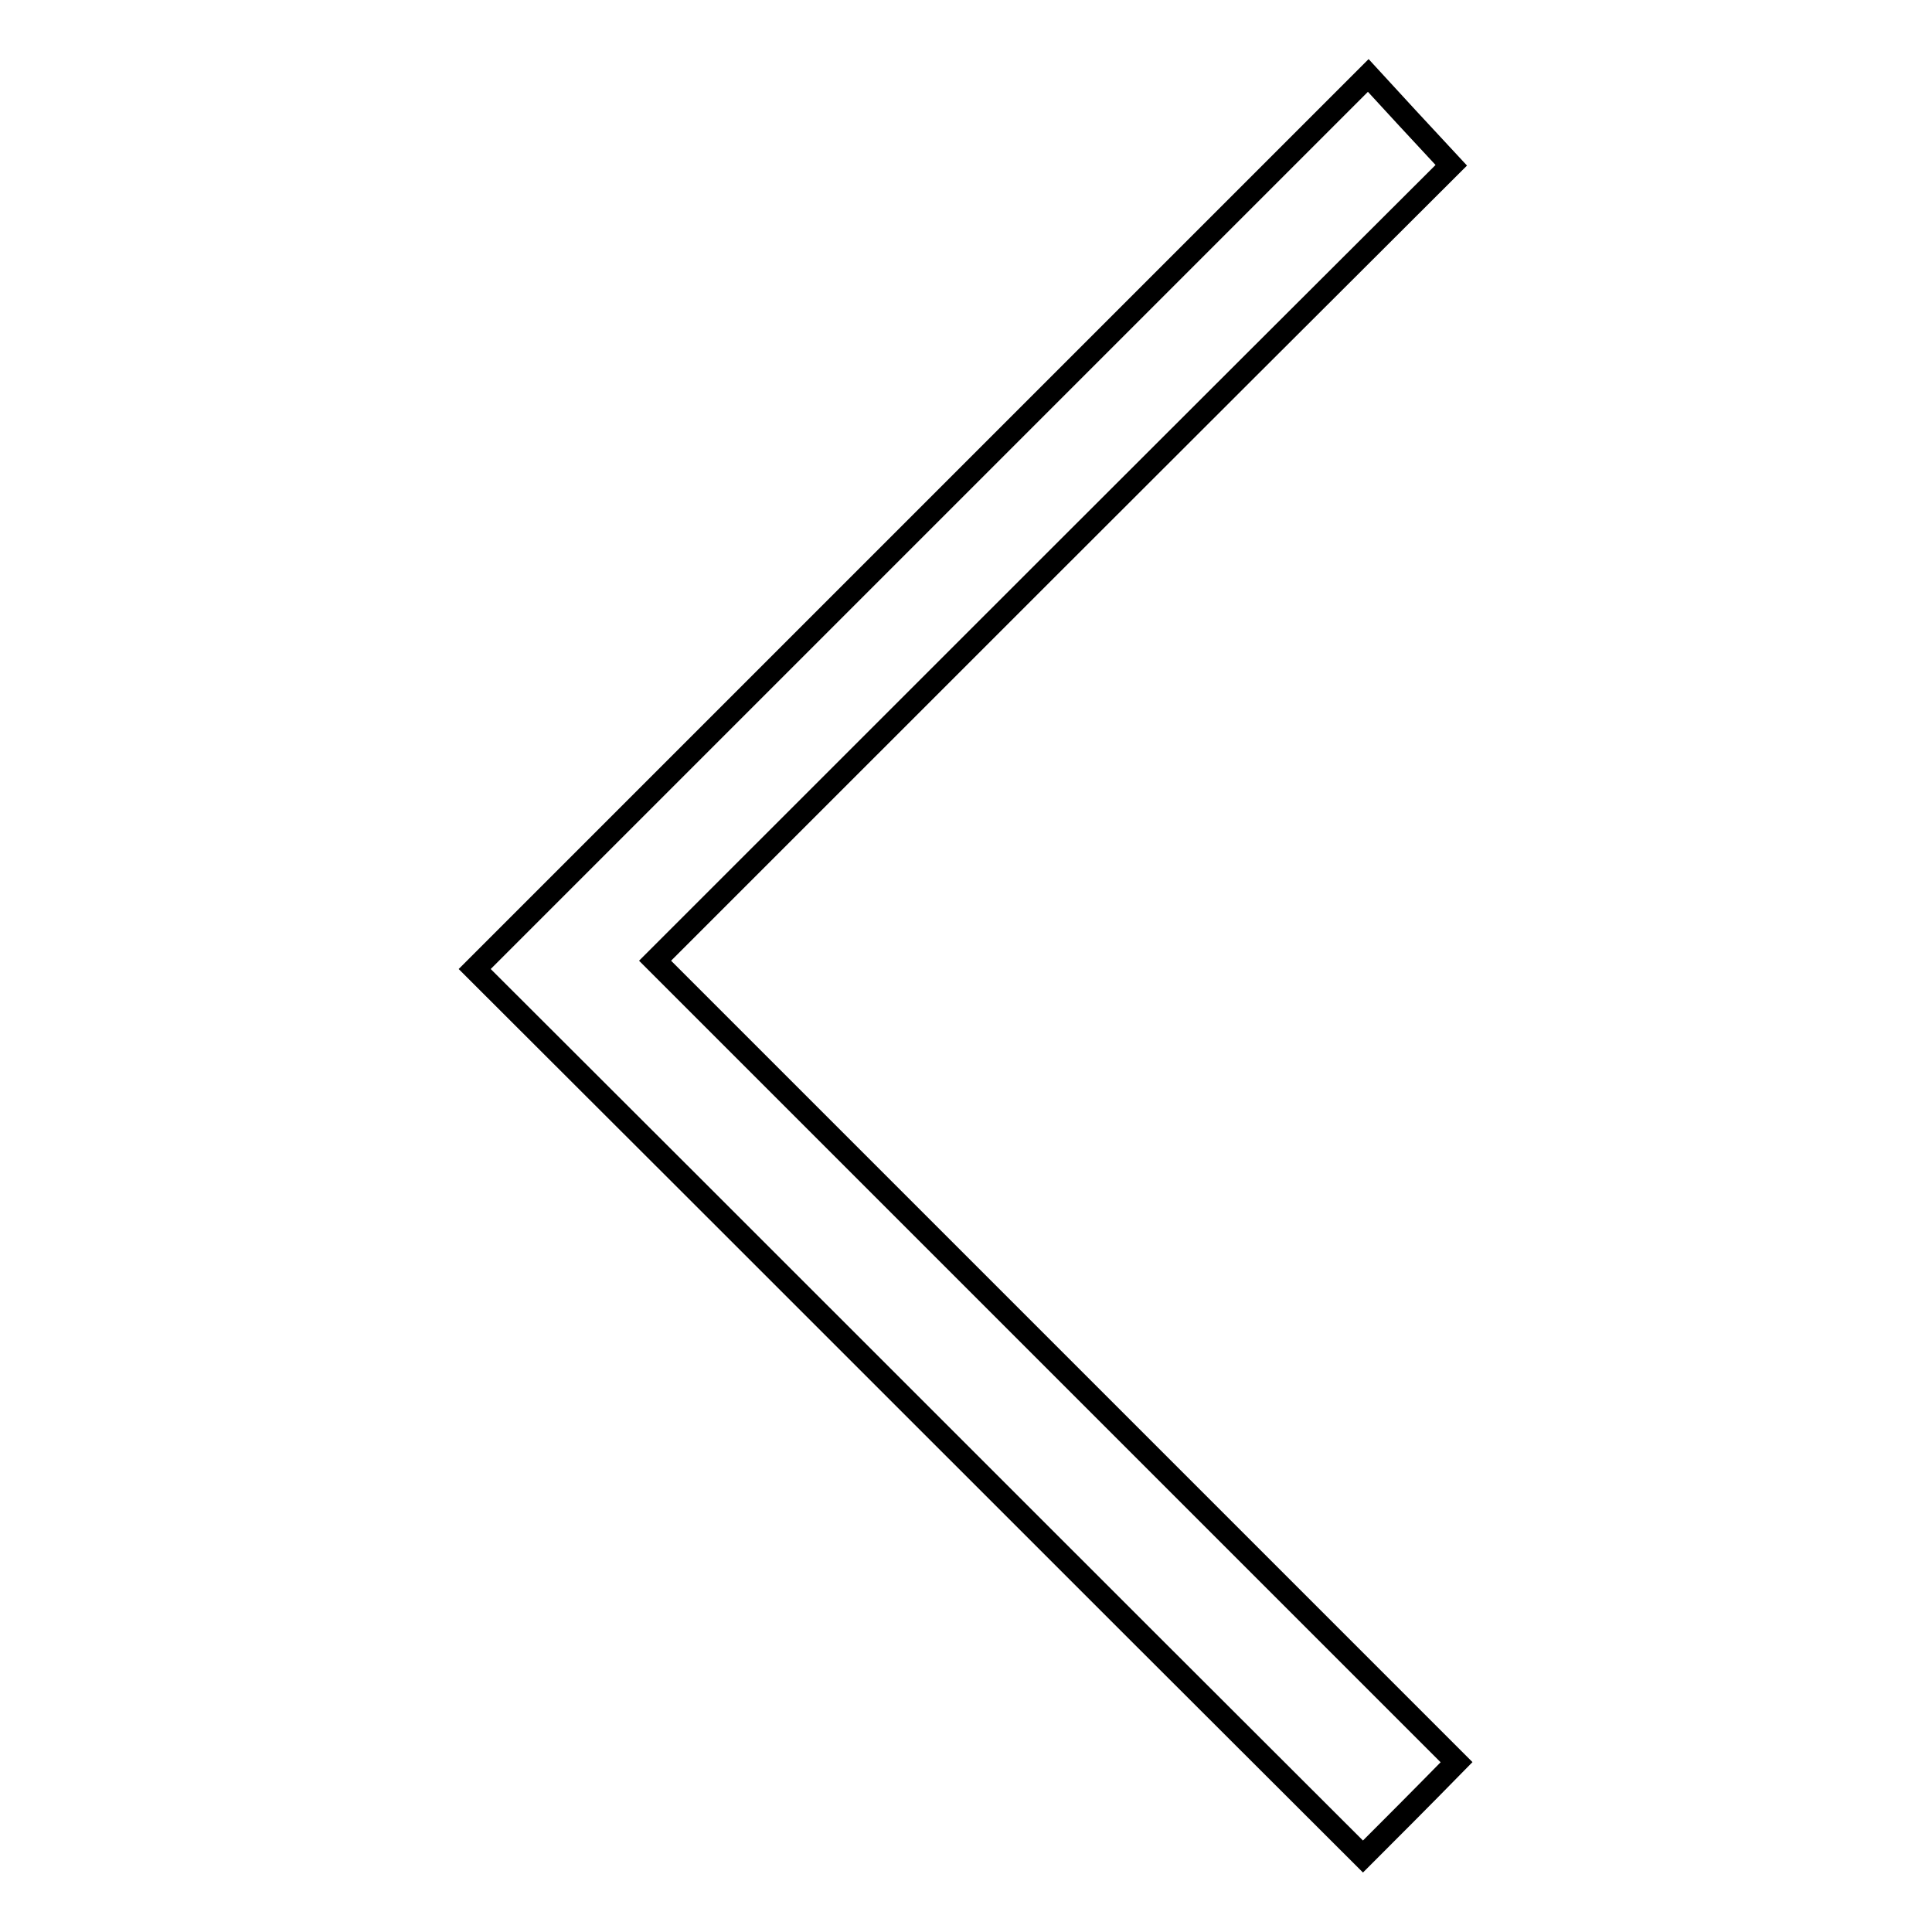 <?xml version="1.0" encoding="utf-8"?>
<!-- Svg Vector Icons : http://www.onlinewebfonts.com/icon -->
<!DOCTYPE svg PUBLIC "-//W3C//DTD SVG 1.1//EN" "http://www.w3.org/Graphics/SVG/1.1/DTD/svg11.dtd">
<svg version="1.1" xmlns="http://www.w3.org/2000/svg" xmlns:xlink="http://www.w3.org/1999/xlink" x="0px" y="0px" viewBox="0 0 256 256" enable-background="new 0 0 256 256" xml:space="preserve">
<g> <path stroke-width="3" fill-opacity="0" stroke="#000000"  d="M86.8,127.3C122.1,92,157.3,56.8,192.3,21.9c-4-4.3-7.8-8.4-11-11.9L62.9,128.4 c38.9,38.8,78.6,78.6,117.7,117.6c3.5-3.5,7.6-7.6,12.4-12.5C158.1,198.6,122.8,163.3,86.8,127.3z"/></g>
</svg>